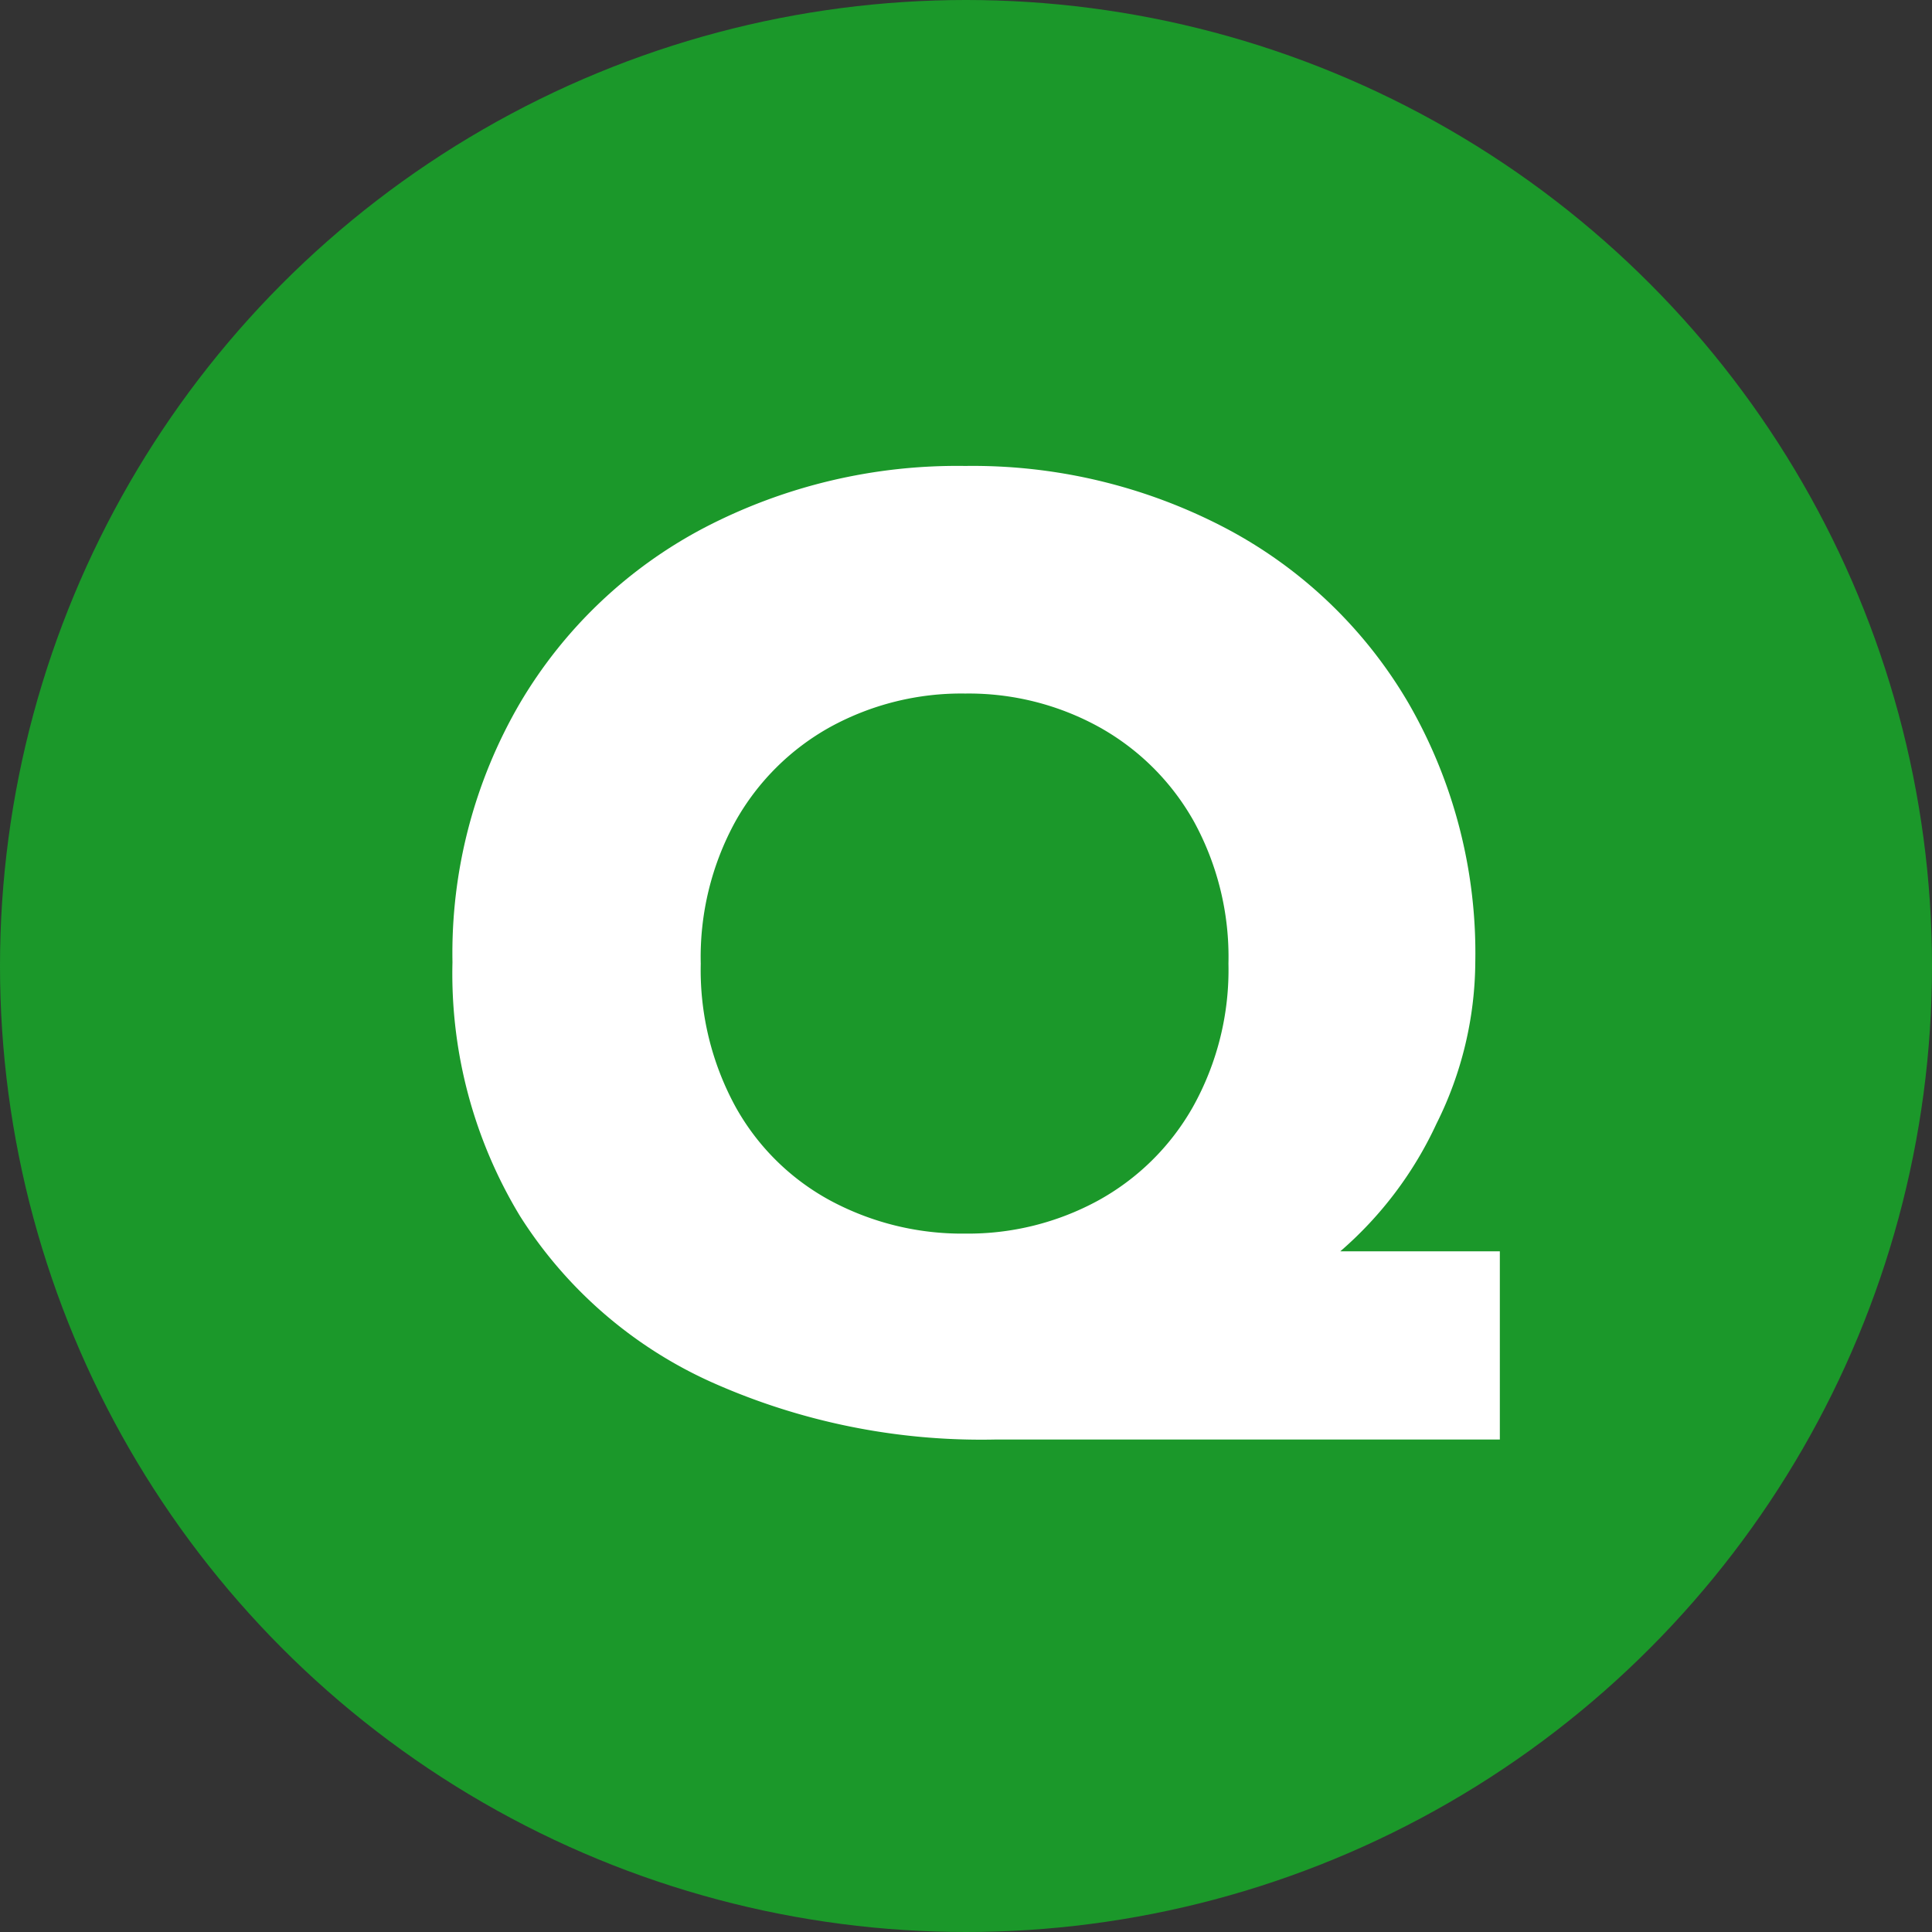 <svg xmlns="http://www.w3.org/2000/svg" width="51" height="51" viewBox="0 0 51 51">
  <rect x="0" y="0" width="51" height="51" fill="#333333" stroke="none"/>
  <g id="question_icon" transform="translate(-206.502 -1)">
    <g id="グループ_32906" data-name="グループ 32906">
      <circle id="楕円形_546" data-name="楕円形 546" cx="25.5" cy="25.5" r="25.5" transform="translate(206.502 1)" fill="#1b982a"/>
      <path id="パス_54173" data-name="パス 54173" d="M.774,0A17.441,17.441,0,0,1-6.75-1.53,11.622,11.622,0,0,1-11.772-5.9a12.348,12.348,0,0,1-1.782-6.7,13.1,13.1,0,0,1,1.782-6.84,12.262,12.262,0,0,1,4.86-4.626A14.443,14.443,0,0,1-.018-25.7,14.367,14.367,0,0,1,6.84-24.066a12.138,12.138,0,0,1,4.842,4.626,13.2,13.2,0,0,1,1.764,6.84A9.651,9.651,0,0,1,12.42-8.334,9.994,9.994,0,0,1,9.882-4.968h4.212V0ZM-.018-5.436A7.173,7.173,0,0,0,3.474-6.3a6.426,6.426,0,0,0,2.52-2.484,7.422,7.422,0,0,0,.936-3.78,7.437,7.437,0,0,0-.918-3.762,6.463,6.463,0,0,0-2.5-2.484,7.128,7.128,0,0,0-3.528-.882,7.2,7.2,0,0,0-3.564.882,6.463,6.463,0,0,0-2.5,2.484A7.437,7.437,0,0,0-7-12.564a7.537,7.537,0,0,0,.918,3.78A6.273,6.273,0,0,0-3.564-6.3,7.349,7.349,0,0,0-.018-5.436Z" transform="translate(232 39)" fill="#fff"/>
    </g>
  </g>
</svg>
